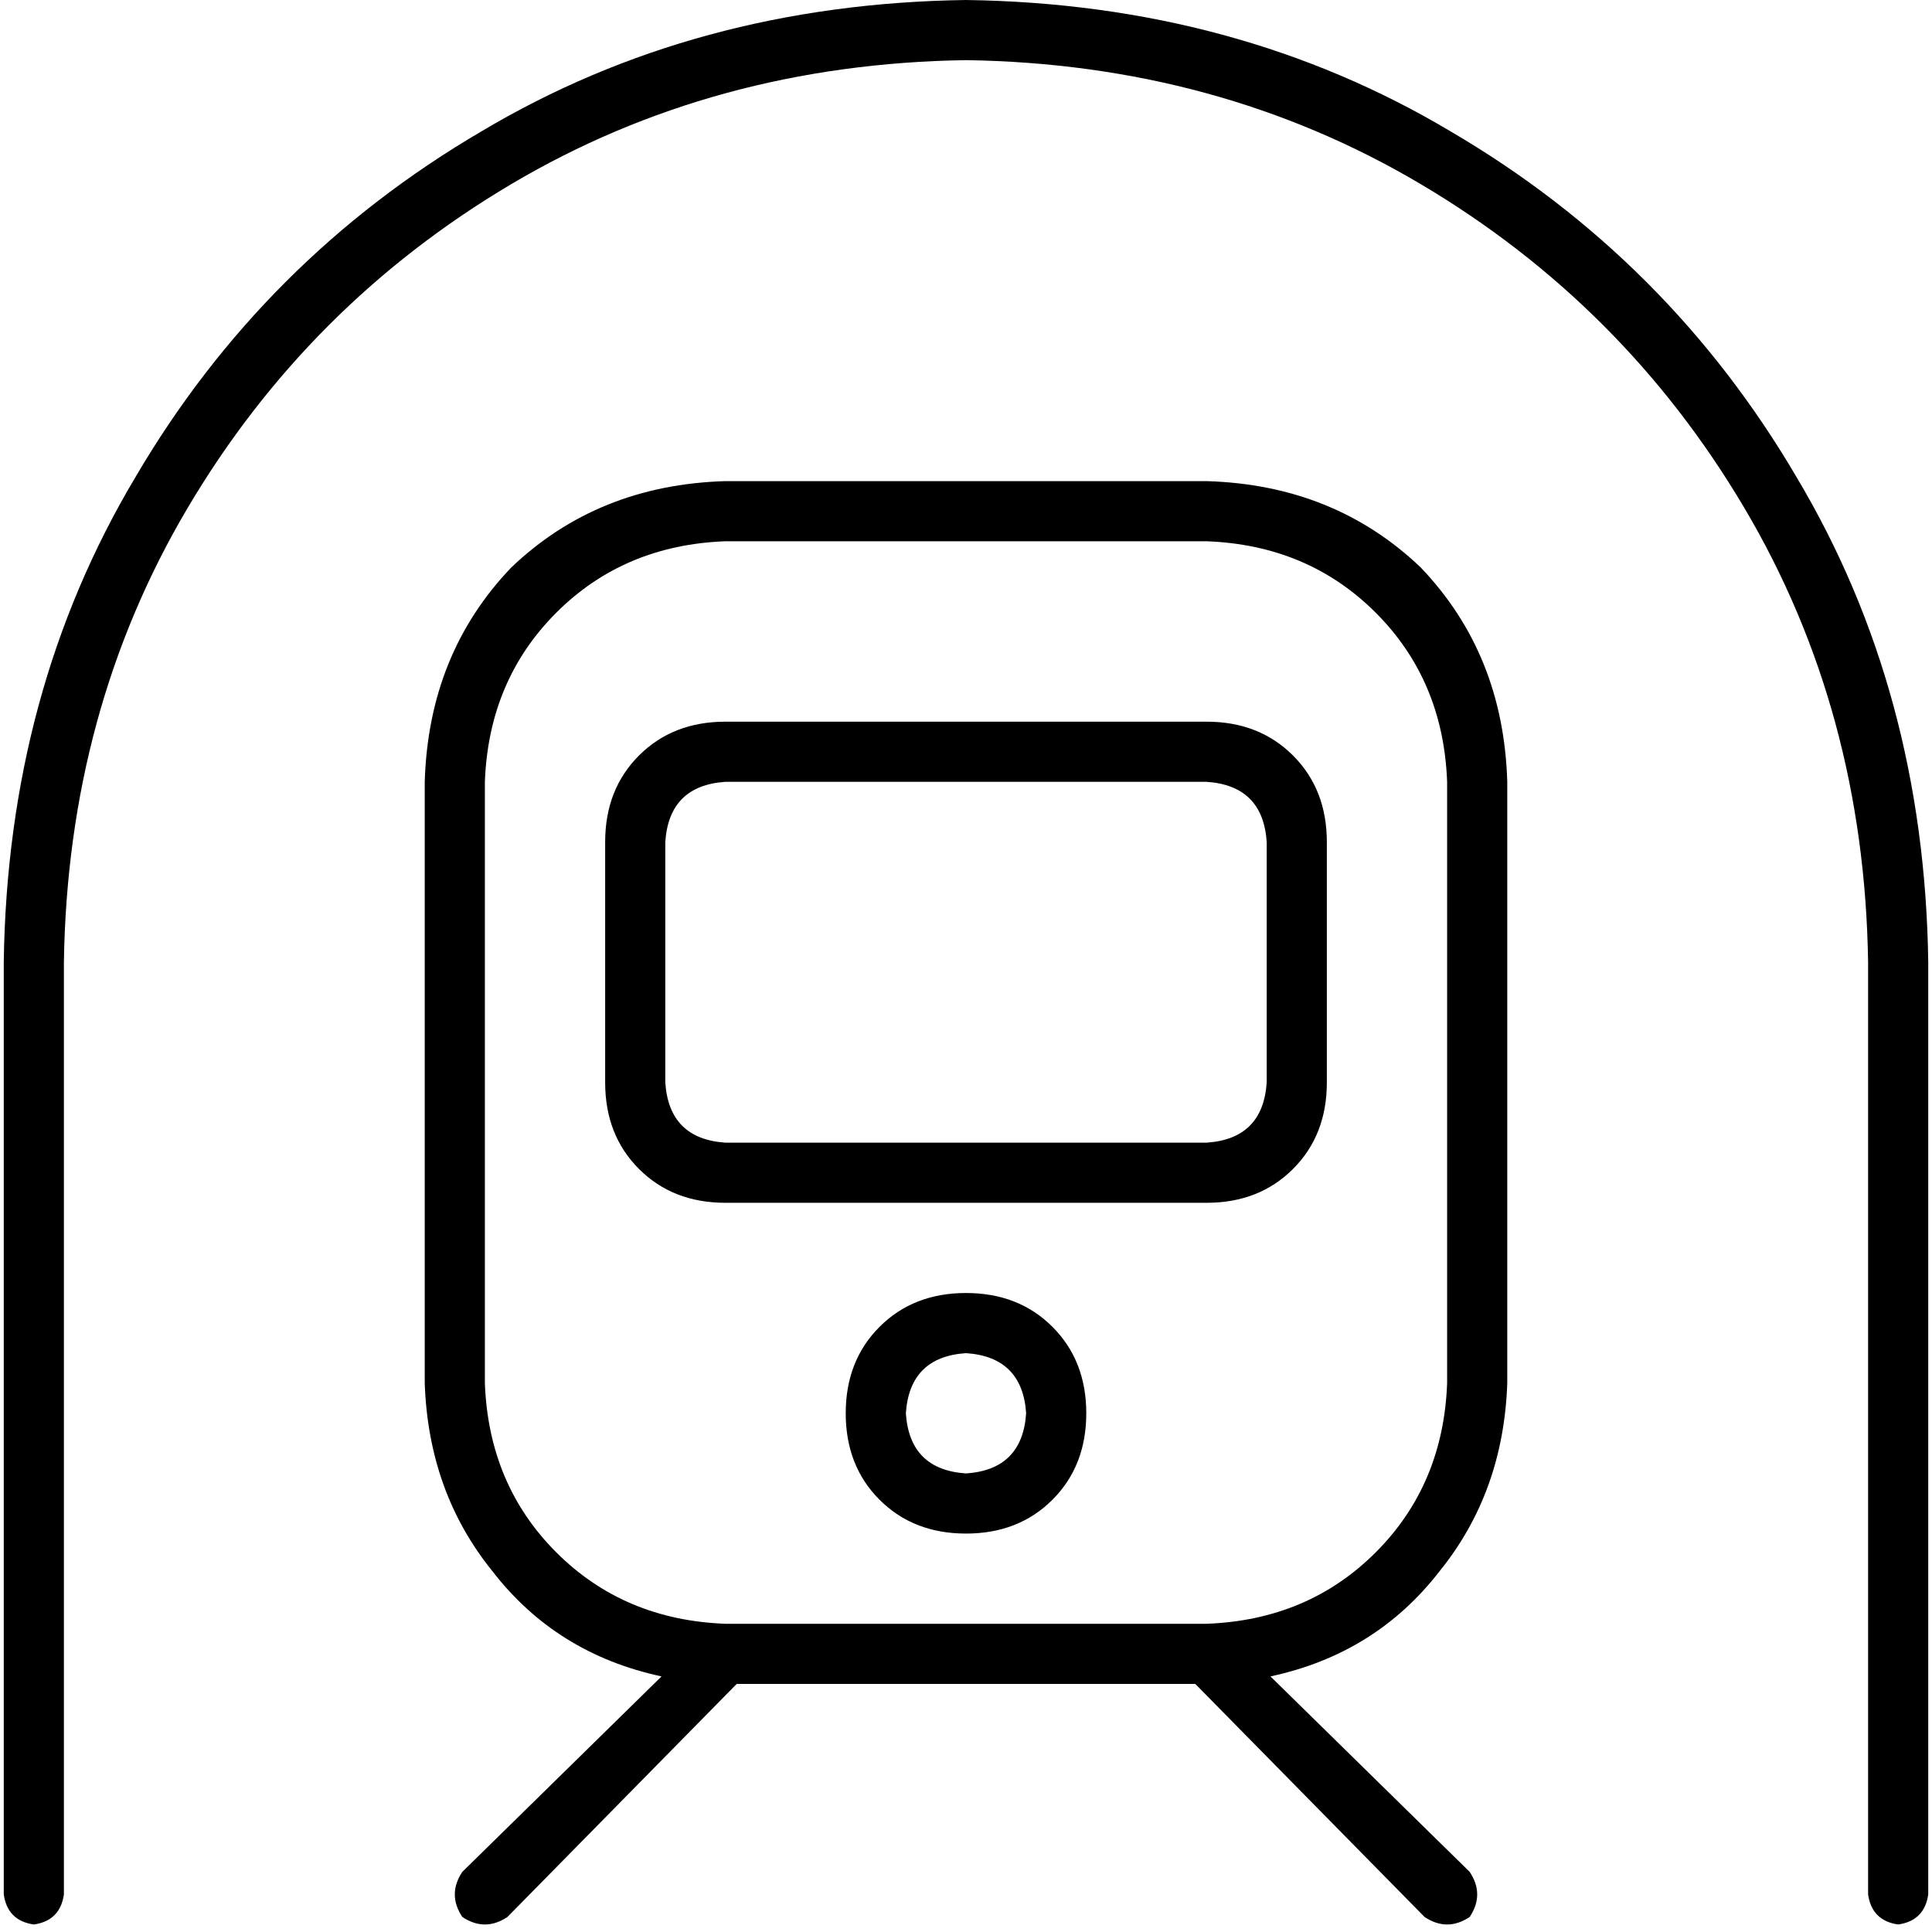 <svg xmlns="http://www.w3.org/2000/svg" viewBox="0 0 512 512">
  <path d="M 256 15.938 Q 189.261 16.934 135.471 48.809 L 135.471 48.809 L 135.471 48.809 Q 81.681 80.685 49.805 134.475 L 49.805 134.475 L 49.805 134.475 Q 17.93 188.265 16.934 255.004 L 16.934 502.039 L 16.934 502.039 Q 15.938 509.012 8.965 510.008 Q 1.992 509.012 0.996 502.039 L 0.996 255.004 L 0.996 255.004 Q 1.992 183.284 35.86 126.506 Q 69.728 68.732 127.502 34.864 Q 184.28 0.996 256 0 Q 327.72 0.996 384.498 34.864 Q 442.272 68.732 476.14 126.506 Q 510.008 183.284 511.004 255.004 L 511.004 502.039 L 511.004 502.039 Q 510.008 509.012 503.035 510.008 Q 496.062 509.012 495.066 502.039 L 495.066 255.004 L 495.066 255.004 Q 494.07 188.265 462.195 134.475 Q 430.319 80.685 376.529 48.809 Q 322.739 16.934 256 15.938 L 256 15.938 Z M 192.249 143.44 Q 165.354 144.436 147.424 162.366 L 147.424 162.366 L 147.424 162.366 Q 129.494 180.296 128.498 207.191 L 128.498 366.568 L 128.498 366.568 Q 129.494 393.463 147.424 411.393 Q 165.354 429.323 192.249 430.319 L 319.751 430.319 L 319.751 430.319 Q 346.646 429.323 364.576 411.393 Q 382.506 393.463 383.502 366.568 L 383.502 207.191 L 383.502 207.191 Q 382.506 180.296 364.576 162.366 Q 346.646 144.436 319.751 143.44 L 192.249 143.44 L 192.249 143.44 Z M 192.249 127.502 L 319.751 127.502 L 192.249 127.502 L 319.751 127.502 Q 353.619 128.498 376.529 150.412 Q 398.444 173.323 399.44 207.191 L 399.44 366.568 L 399.44 366.568 Q 398.444 395.455 381.51 416.374 Q 364.576 438.288 336.685 444.265 L 389.479 496.062 L 389.479 496.062 Q 393.463 502.039 389.479 508.016 Q 383.502 512 377.525 508.016 L 316.763 446.257 L 316.763 446.257 L 195.237 446.257 L 195.237 446.257 L 134.475 508.016 L 134.475 508.016 Q 128.498 512 122.521 508.016 Q 118.537 502.039 122.521 496.062 L 175.315 444.265 L 175.315 444.265 Q 147.424 438.288 130.49 416.374 Q 113.556 395.455 112.56 366.568 L 112.56 207.191 L 112.56 207.191 Q 113.556 173.323 135.471 150.412 Q 158.381 128.498 192.249 127.502 L 192.249 127.502 Z M 271.938 374.537 Q 270.942 359.595 256 358.599 Q 241.058 359.595 240.062 374.537 Q 241.058 389.479 256 390.475 Q 270.942 389.479 271.938 374.537 L 271.938 374.537 Z M 224.125 374.537 Q 224.125 360.591 233.089 351.626 L 233.089 351.626 L 233.089 351.626 Q 242.054 342.661 256 342.661 Q 269.946 342.661 278.911 351.626 Q 287.875 360.591 287.875 374.537 Q 287.875 388.482 278.911 397.447 Q 269.946 406.412 256 406.412 Q 242.054 406.412 233.089 397.447 Q 224.125 388.482 224.125 374.537 L 224.125 374.537 Z M 192.249 207.191 Q 177.307 208.187 176.311 223.128 L 176.311 286.879 L 176.311 286.879 Q 177.307 301.821 192.249 302.817 L 319.751 302.817 L 319.751 302.817 Q 334.693 301.821 335.689 286.879 L 335.689 223.128 L 335.689 223.128 Q 334.693 208.187 319.751 207.191 L 192.249 207.191 L 192.249 207.191 Z M 160.374 223.128 Q 160.374 209.183 169.339 200.218 L 169.339 200.218 L 169.339 200.218 Q 178.304 191.253 192.249 191.253 L 319.751 191.253 L 319.751 191.253 Q 333.696 191.253 342.661 200.218 Q 351.626 209.183 351.626 223.128 L 351.626 286.879 L 351.626 286.879 Q 351.626 300.825 342.661 309.79 Q 333.696 318.755 319.751 318.755 L 192.249 318.755 L 192.249 318.755 Q 178.304 318.755 169.339 309.79 Q 160.374 300.825 160.374 286.879 L 160.374 223.128 L 160.374 223.128 Z" />
</svg>